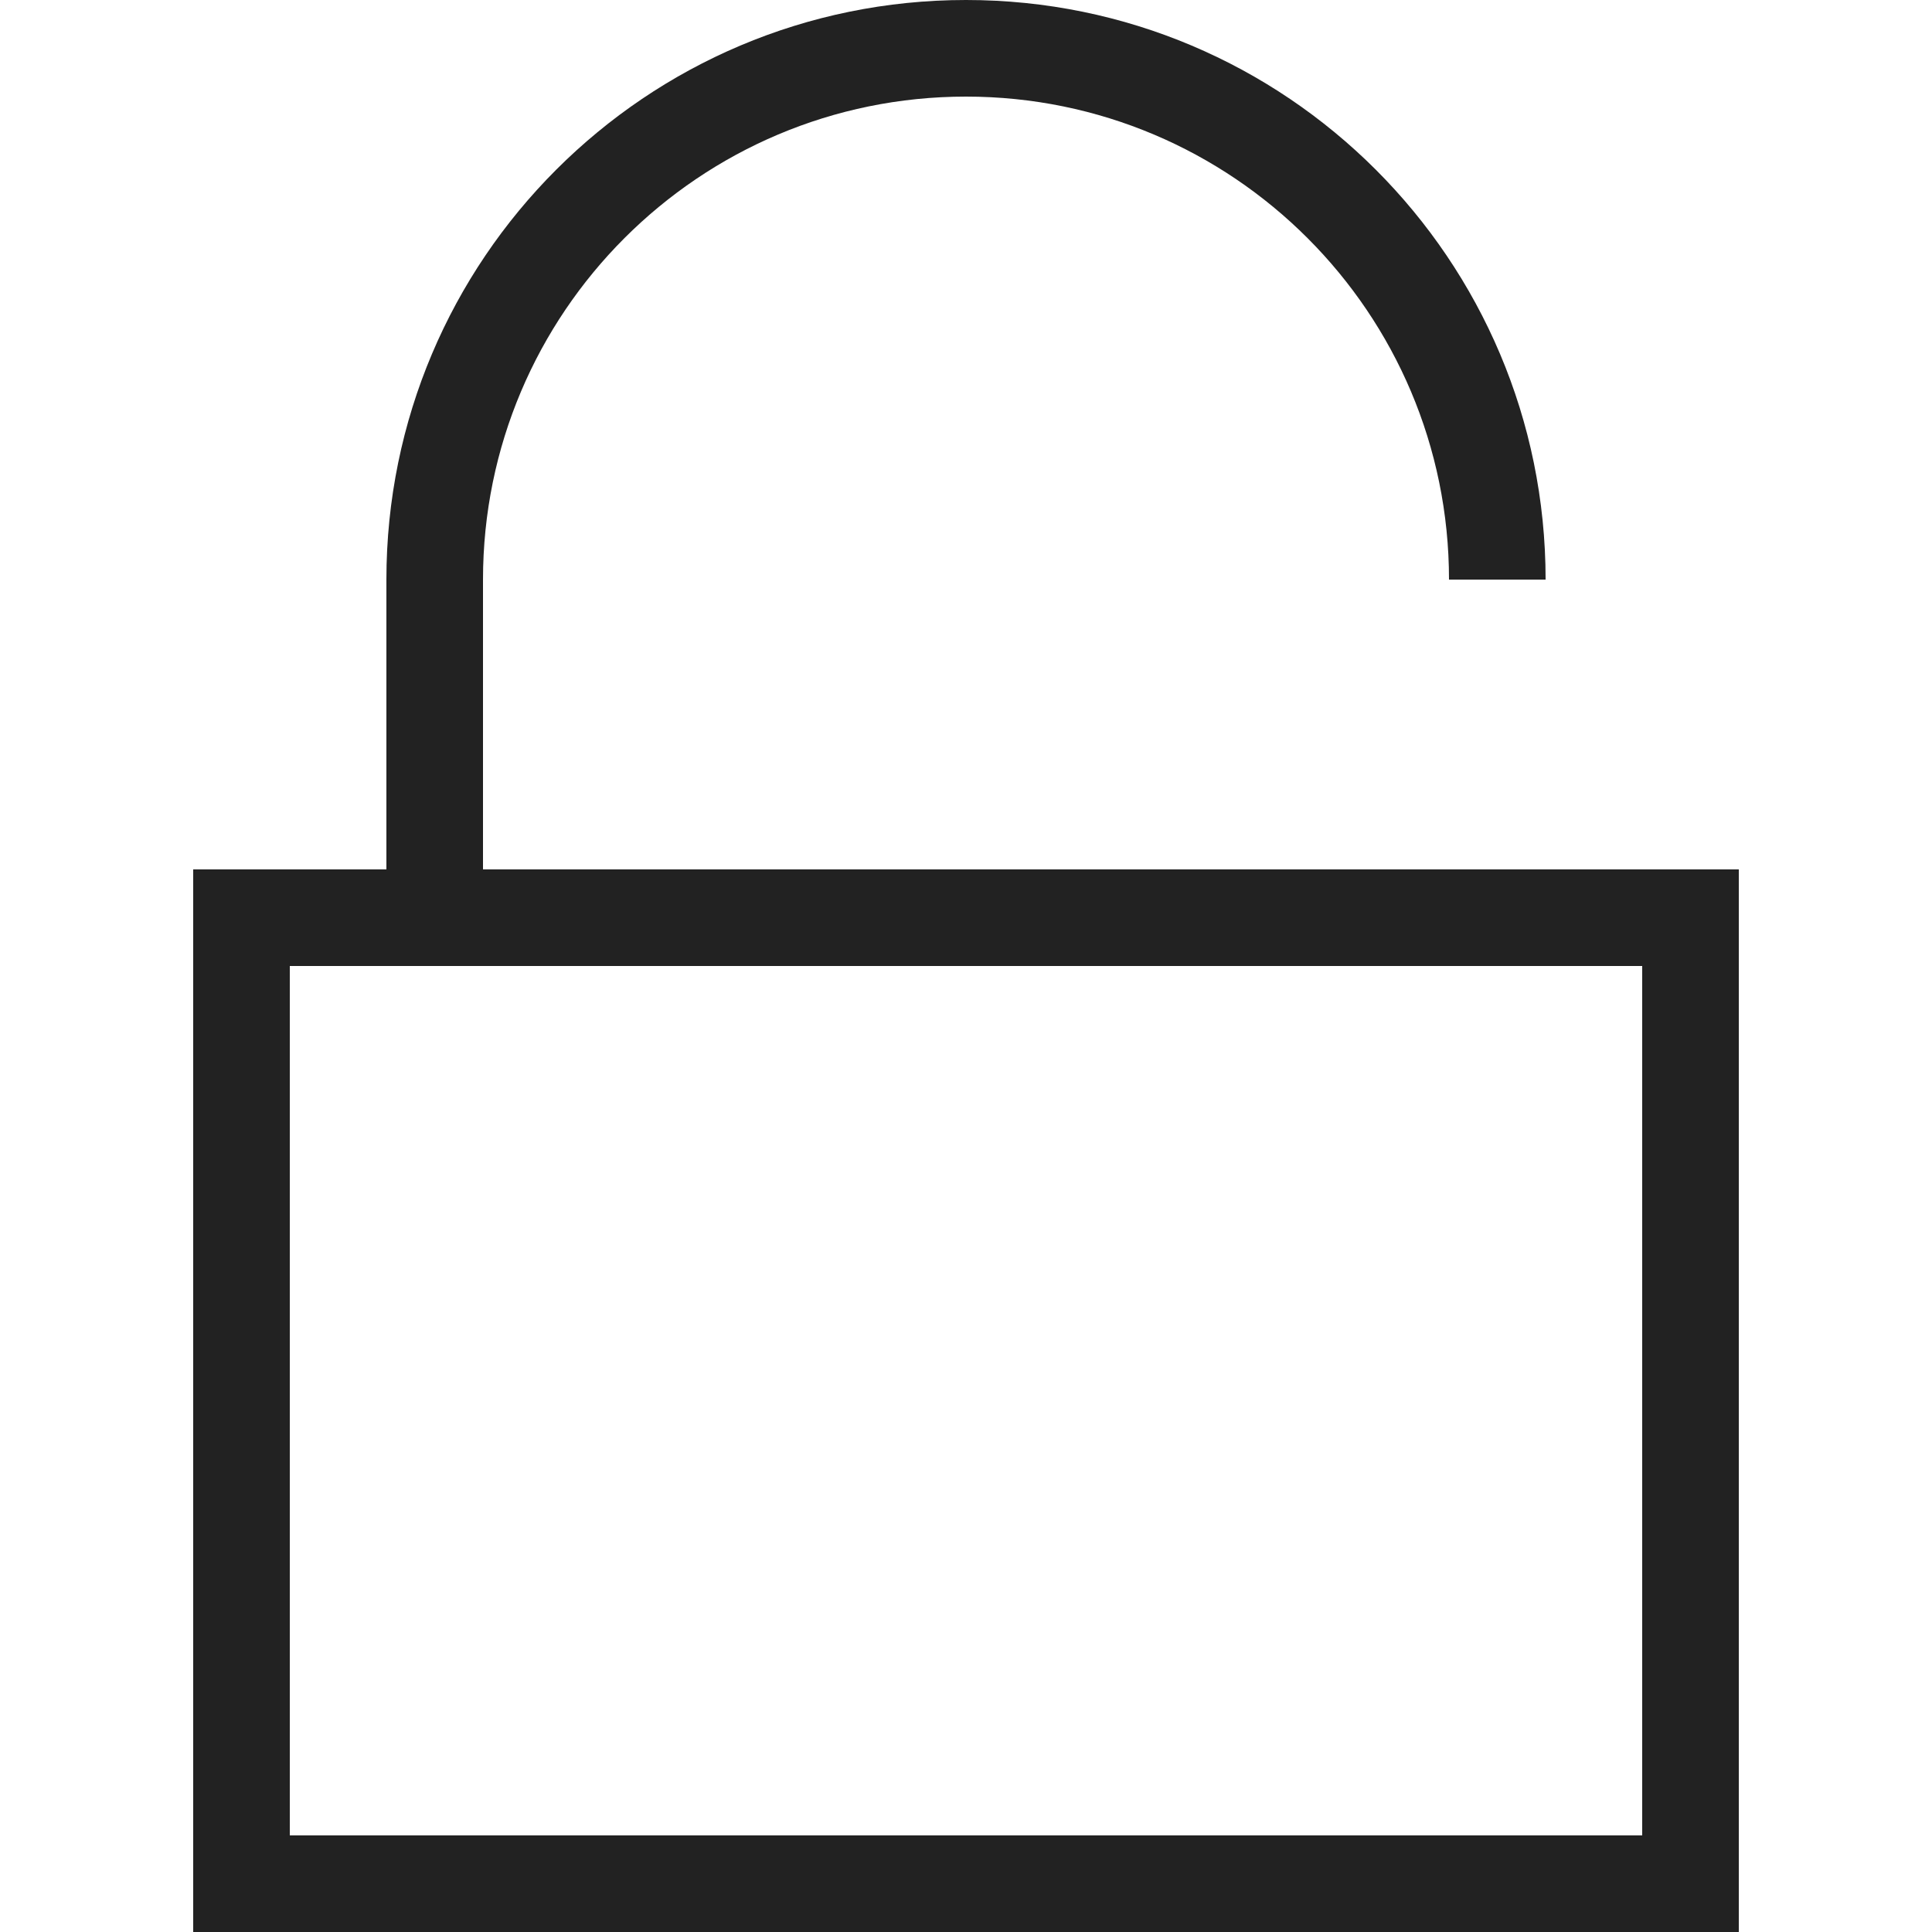 <?xml version="1.0" ?>
<svg width="800px" height="800px" viewBox="0 0 20 20" version="1.1" xmlns="http://www.w3.org/2000/svg">
<g id="layer1">
<path d="M 10 0 C 6.686 0 4 2.686 4 6 L 4 9 L 2 9 L 2 20 L 18 20 L 18 9 L 5 9 L 5 6 C 5 3.239 7.239 1 10 1 C 12.761 1 15 3.239 15 6 L 16 6 C 16 2.686 13.314 0 10 0 z M 3 10 L 17 10 L 17 19 L 3 19 L 3 10 z " style="fill:#222222; fill-opacity:1; stroke:none; stroke-width:0px;"/>
</g>
</svg>